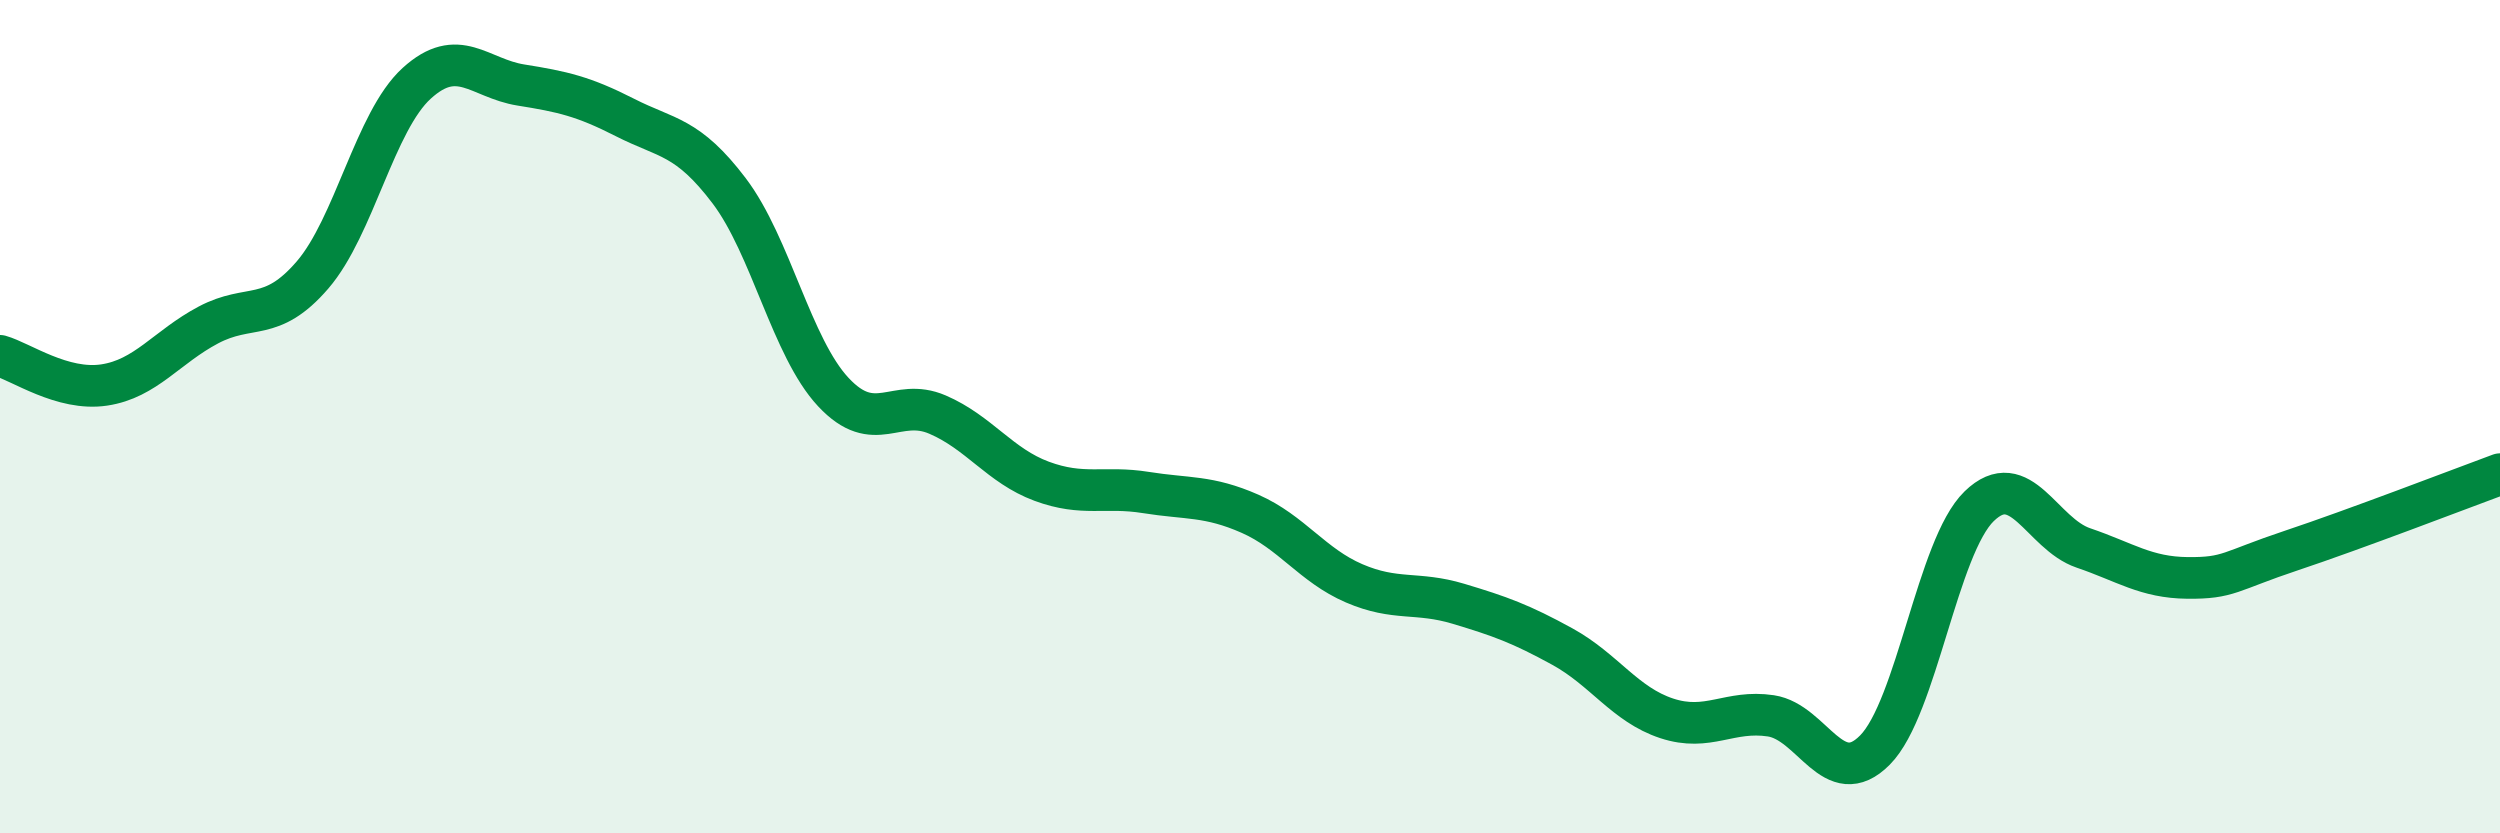 
    <svg width="60" height="20" viewBox="0 0 60 20" xmlns="http://www.w3.org/2000/svg">
      <path
        d="M 0,8.54 C 0.5,8.68 1.5,9.39 2.5,9.24 C 3.5,9.09 4,8.33 5,7.8 C 6,7.27 6.5,7.76 7.5,6.6 C 8.5,5.44 9,2.91 10,2 C 11,1.09 11.5,1.88 12.5,2.04 C 13.5,2.2 14,2.31 15,2.82 C 16,3.33 16.5,3.26 17.5,4.58 C 18.5,5.9 19,8.34 20,9.41 C 21,10.48 21.5,9.52 22.5,9.95 C 23.5,10.38 24,11.18 25,11.55 C 26,11.92 26.5,11.66 27.5,11.82 C 28.5,11.98 29,11.89 30,12.33 C 31,12.77 31.5,13.57 32.5,14 C 33.5,14.43 34,14.19 35,14.49 C 36,14.79 36.5,14.97 37.5,15.52 C 38.5,16.07 39,16.91 40,17.24 C 41,17.57 41.5,17.03 42.5,17.18 C 43.5,17.33 44,19.01 45,18 C 46,16.99 46.5,13.12 47.5,12.15 C 48.5,11.18 49,12.81 50,13.15 C 51,13.49 51.5,13.86 52.5,13.87 C 53.5,13.88 53.5,13.71 55,13.21 C 56.5,12.71 59,11.75 60,11.38L60 20L0 20Z"
        fill="#008740"
        opacity="0.1"
        stroke-linecap="round"
        stroke-linejoin="round"
      />
      <path
        d="M 0,8.54 C 0.5,8.68 1.5,9.39 2.5,9.24 C 3.5,9.09 4,8.33 5,7.8 C 6,7.27 6.5,7.76 7.5,6.6 C 8.5,5.44 9,2.91 10,2 C 11,1.09 11.5,1.88 12.5,2.04 C 13.5,2.2 14,2.31 15,2.82 C 16,3.33 16.5,3.26 17.5,4.58 C 18.5,5.9 19,8.34 20,9.41 C 21,10.48 21.5,9.52 22.5,9.95 C 23.5,10.38 24,11.18 25,11.55 C 26,11.92 26.5,11.66 27.5,11.82 C 28.5,11.98 29,11.89 30,12.33 C 31,12.77 31.5,13.57 32.5,14 C 33.5,14.43 34,14.19 35,14.49 C 36,14.79 36.5,14.97 37.5,15.52 C 38.5,16.07 39,16.91 40,17.24 C 41,17.57 41.5,17.03 42.5,17.18 C 43.5,17.33 44,19.01 45,18 C 46,16.99 46.5,13.12 47.5,12.15 C 48.5,11.18 49,12.81 50,13.15 C 51,13.49 51.5,13.86 52.5,13.87 C 53.5,13.88 53.5,13.71 55,13.21 C 56.5,12.71 59,11.75 60,11.38"
        stroke="#008740"
        stroke-width="1"
        fill="none"
        stroke-linecap="round"
        stroke-linejoin="round"
      />
    </svg>
  